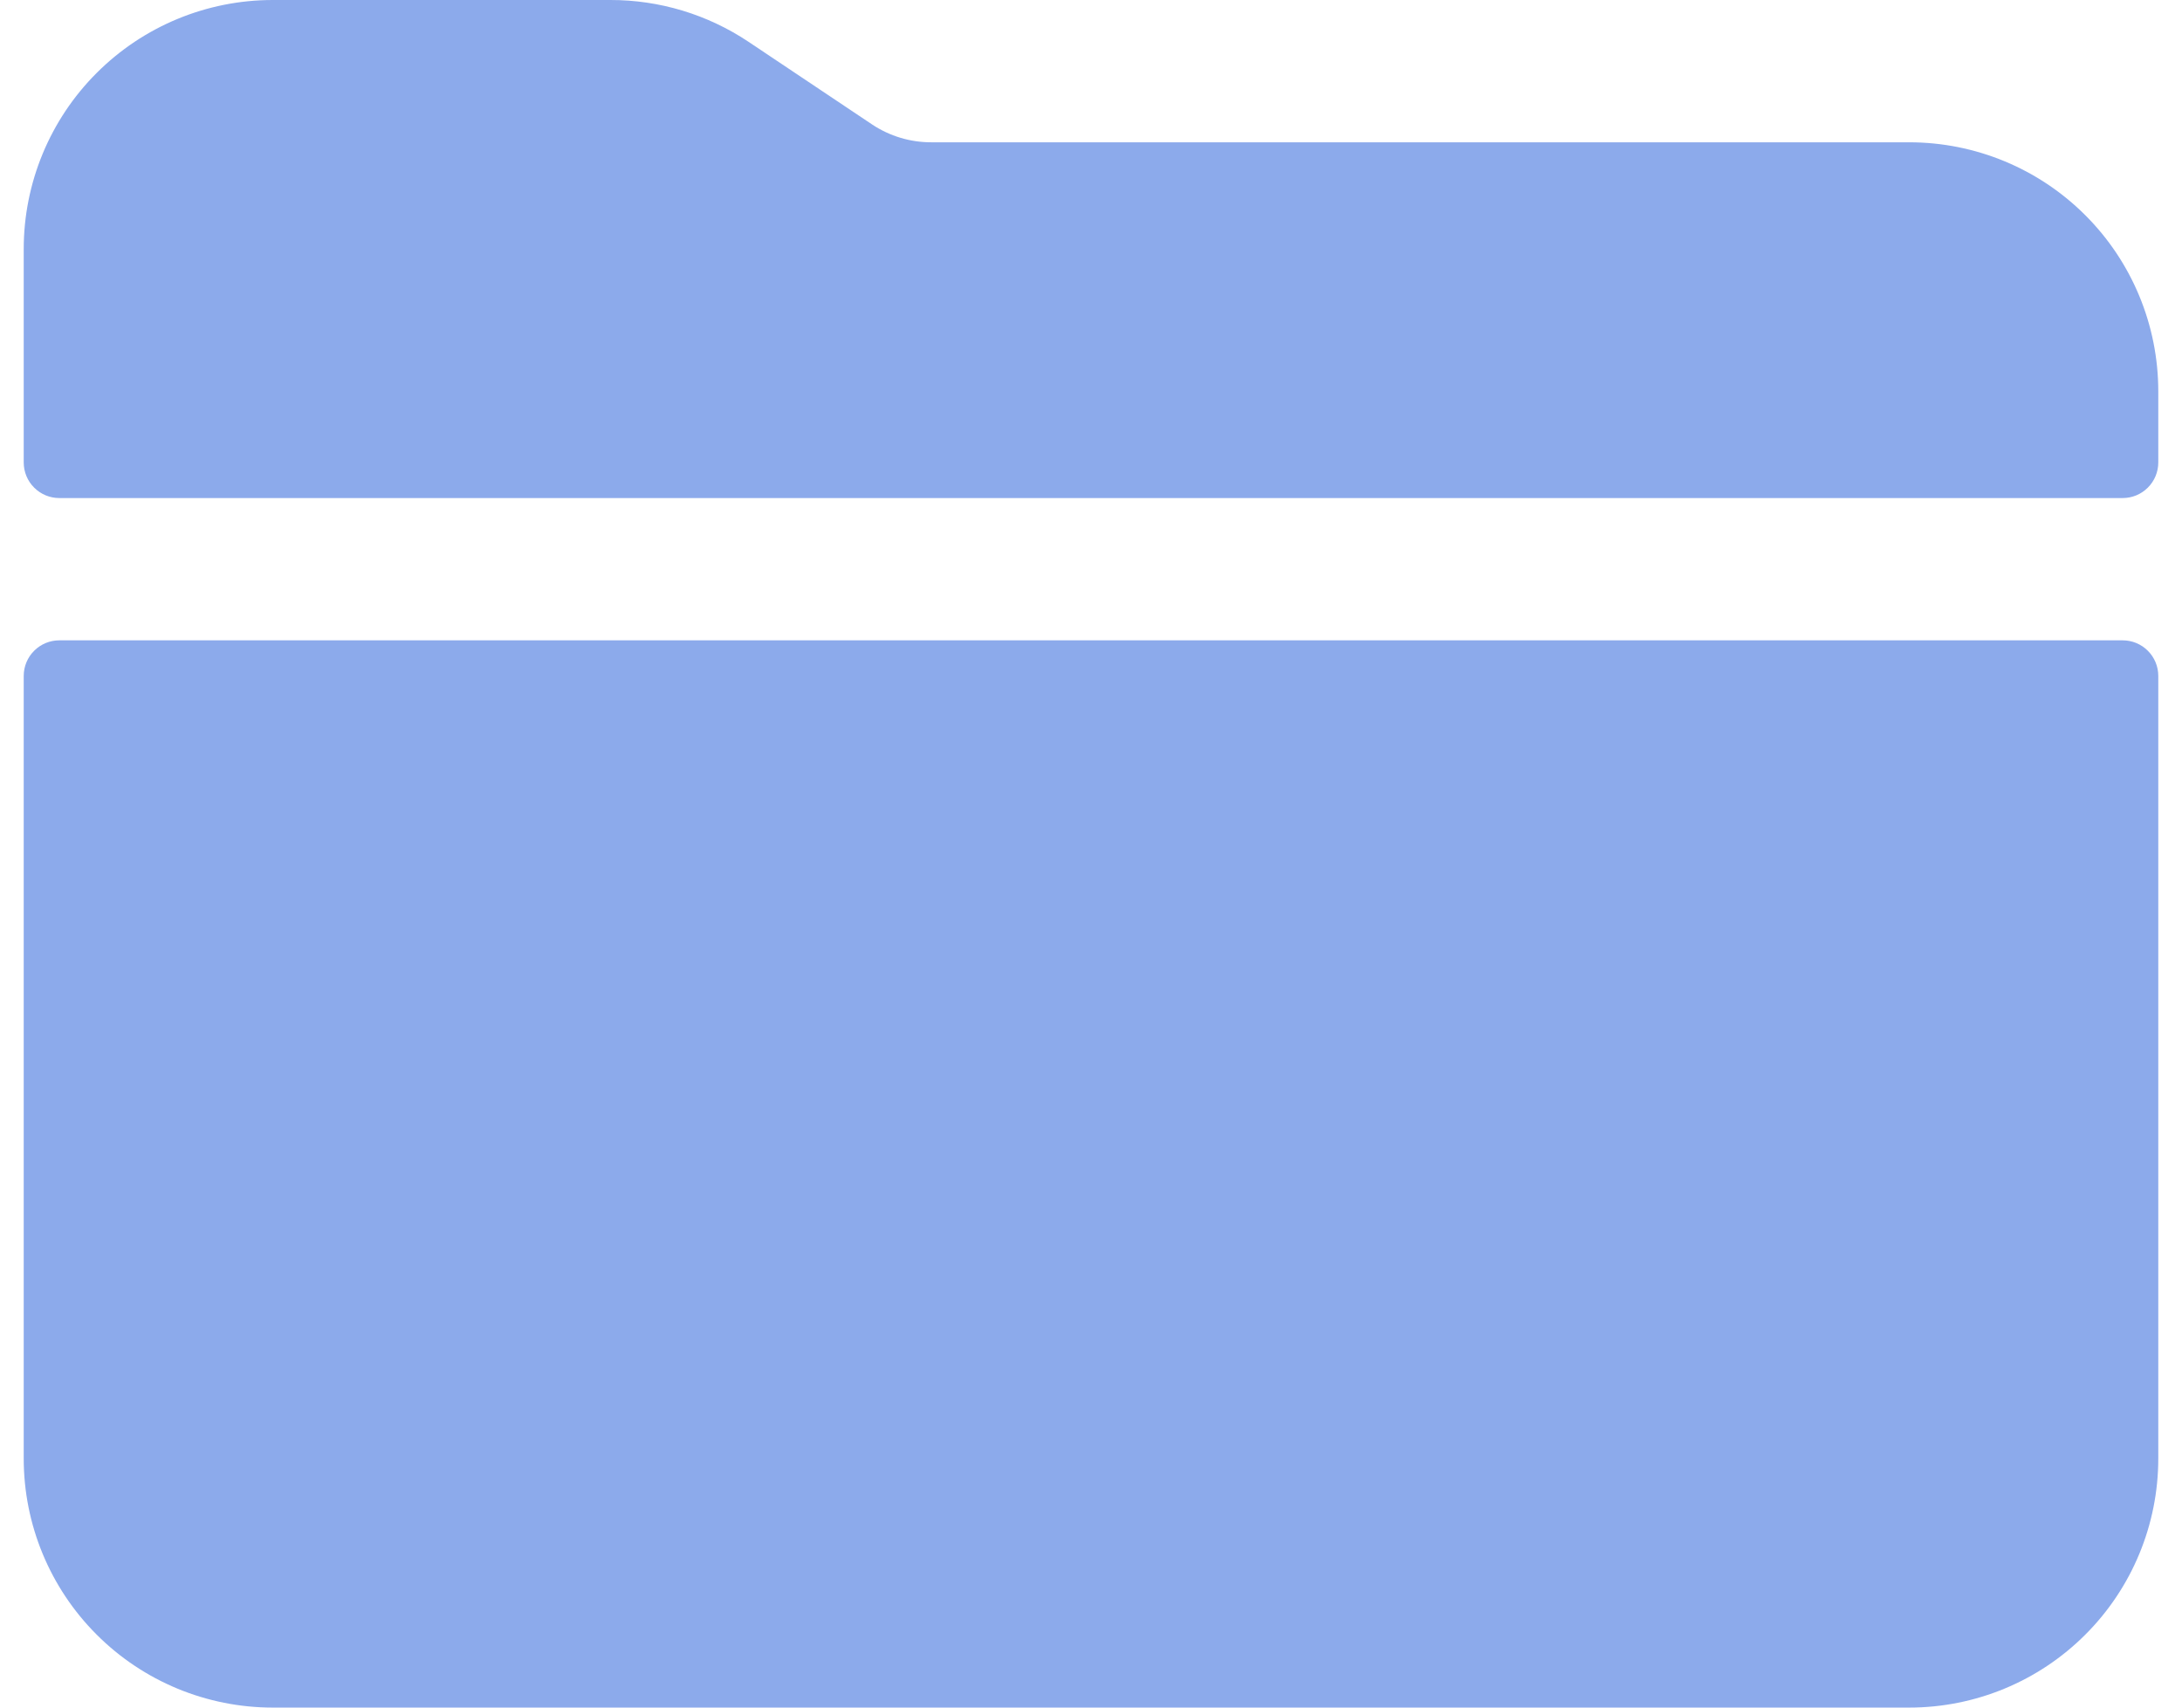 <svg width="46" height="36" viewBox="0 0 46 36" fill="none" xmlns="http://www.w3.org/2000/svg">
<path d="M45.5 8.25C45.5 6.858 44.947 5.522 43.962 4.538C42.978 3.553 41.642 3 40.25 3H19.635C19.191 3.001 18.757 2.871 18.387 2.625L15.781 0.882C14.918 0.305 13.903 -0.002 12.865 1.00167e-05H5.75C4.358 1.00167e-05 3.022 0.553 2.038 1.538C1.053 2.522 0.5 3.858 0.5 5.25V9.75C0.5 9.949 0.579 10.14 0.72 10.28C0.86 10.421 1.051 10.5 1.25 10.5H44.75C44.949 10.5 45.14 10.421 45.28 10.28C45.421 10.14 45.5 9.949 45.5 9.75V8.25Z" fill="#8CAAEB"/>
<path d="M0.5 30.75C0.5 32.142 1.053 33.478 2.038 34.462C3.022 35.447 4.358 36 5.75 36H40.25C41.642 36 42.978 35.447 43.962 34.462C44.947 33.478 45.5 32.142 45.5 30.75V14.25C45.5 14.051 45.421 13.86 45.28 13.72C45.14 13.579 44.949 13.5 44.75 13.5H1.25C1.051 13.5 0.86 13.579 0.72 13.72C0.579 13.86 0.5 14.051 0.5 14.25V30.75Z" fill="#8CAAEB"/>
</svg>
